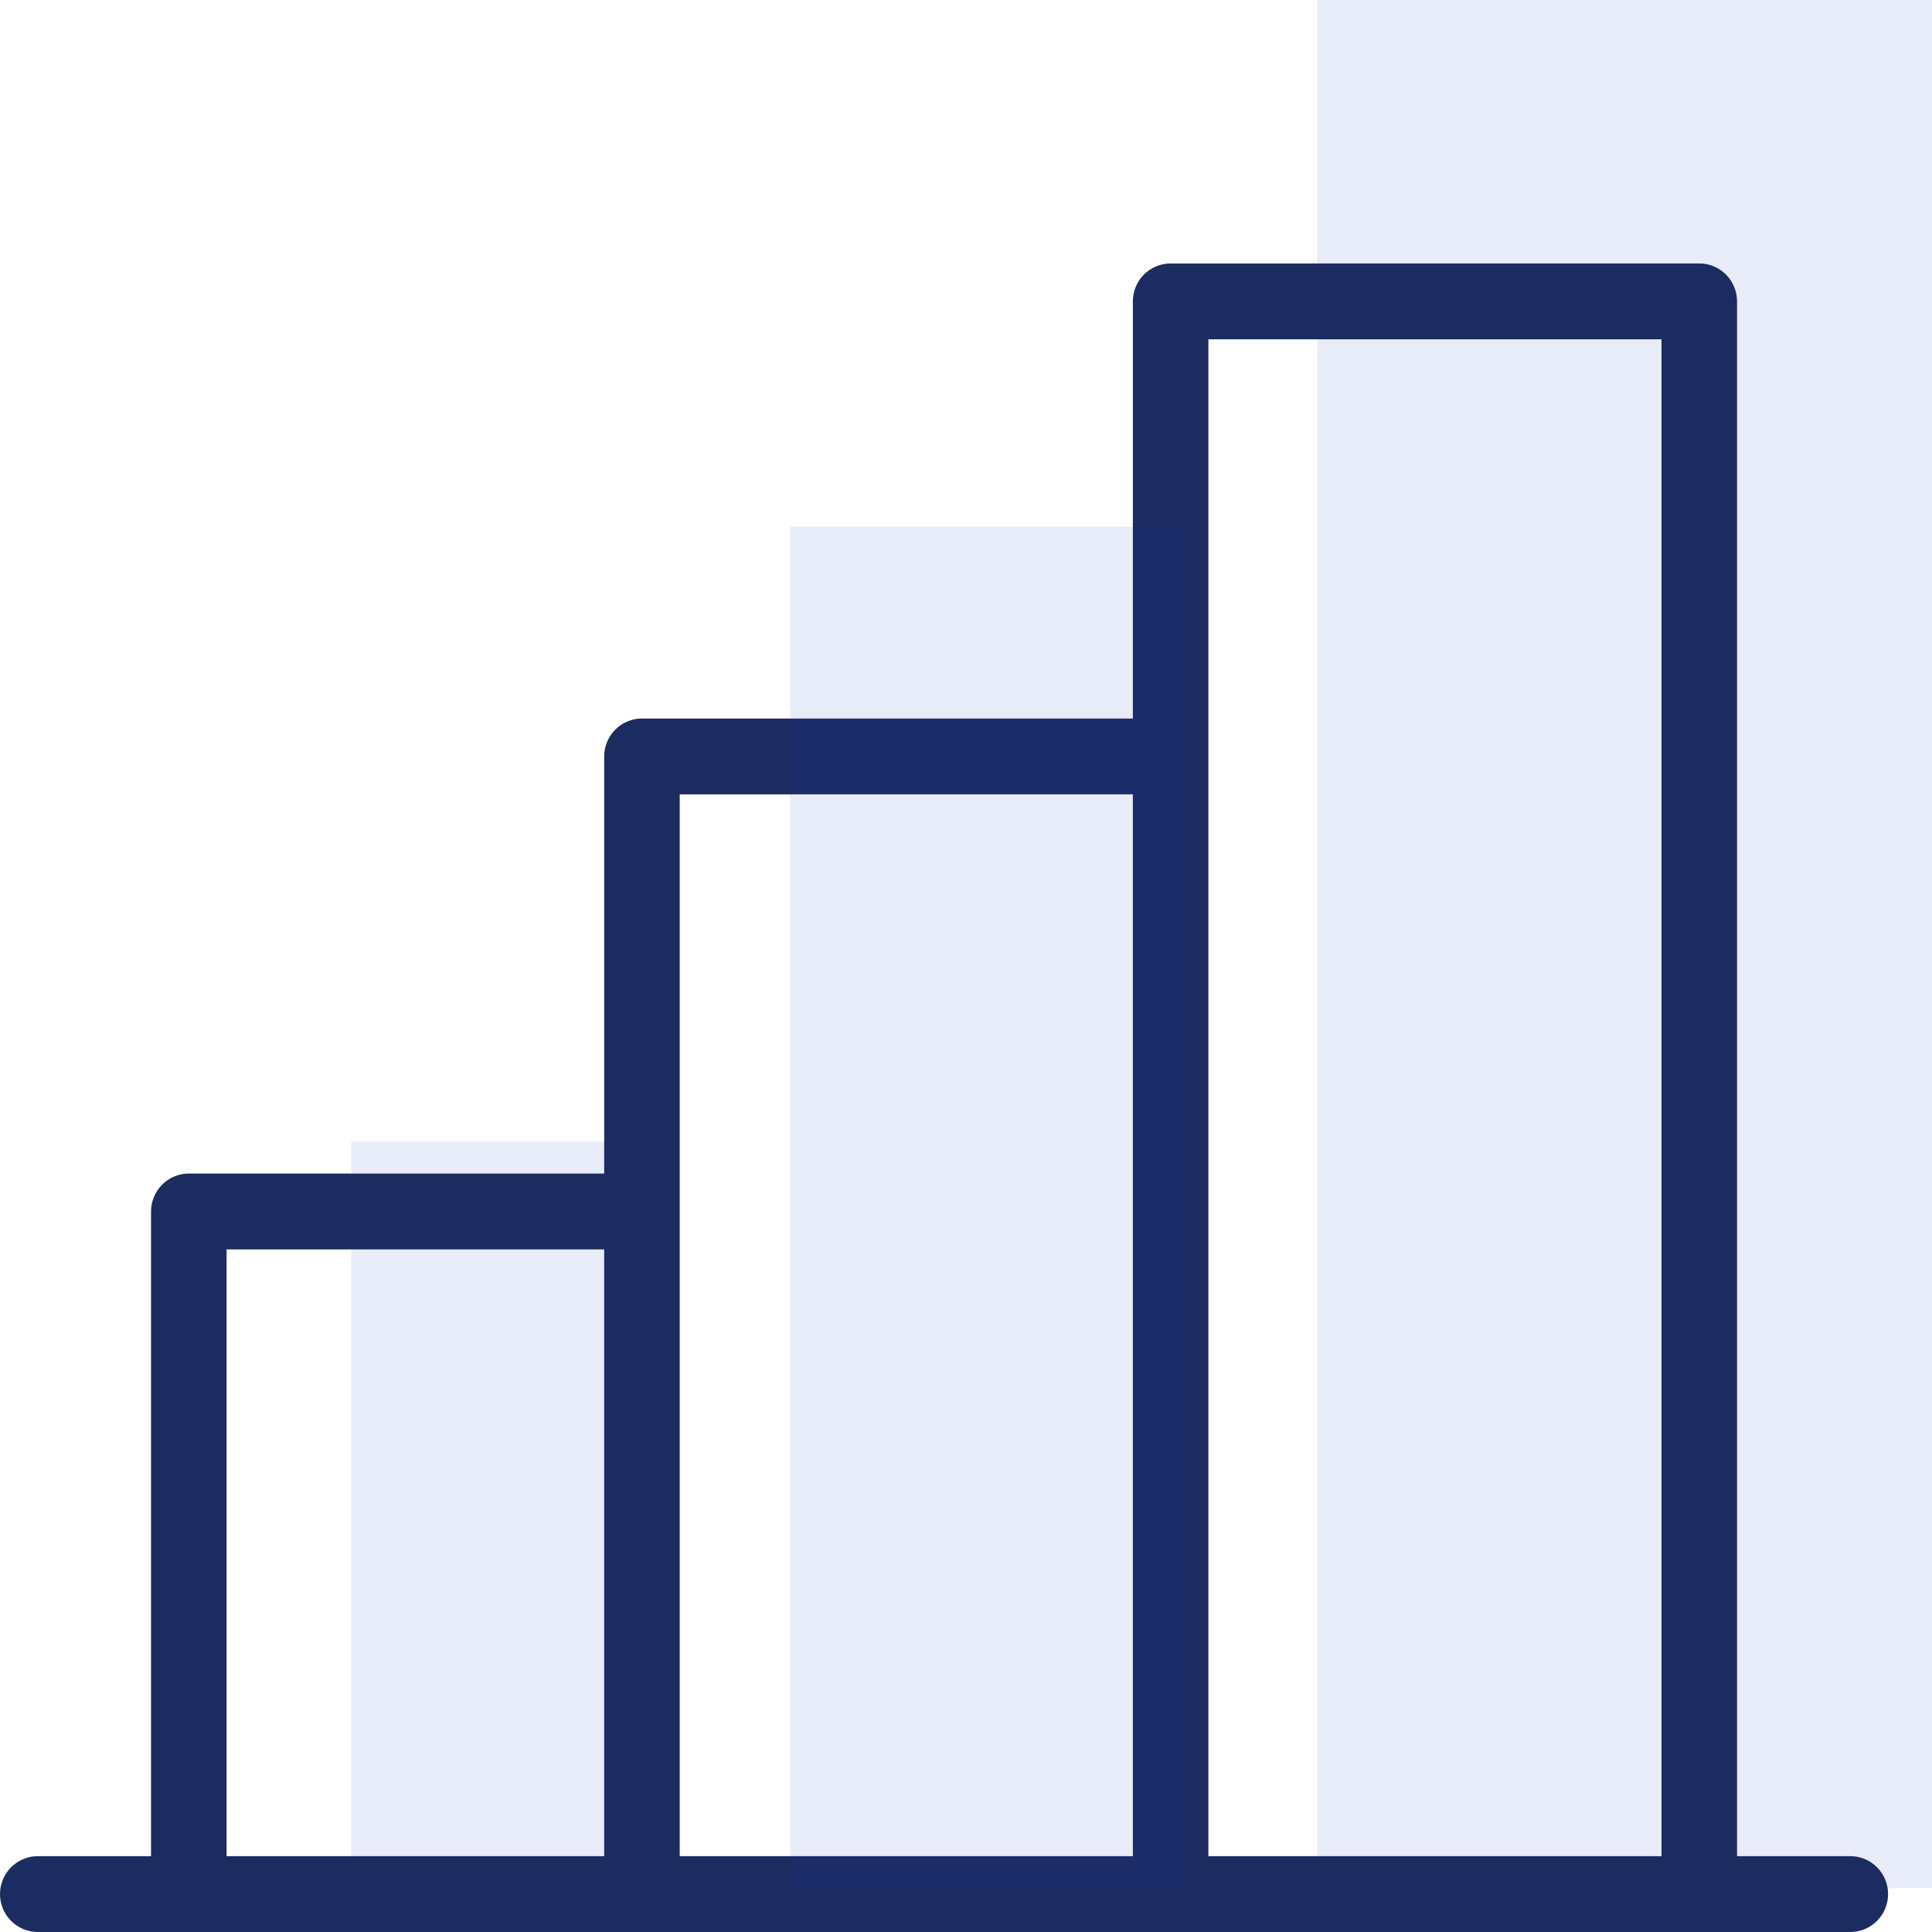 <svg width="44" height="44" viewBox="0 0 44 44" fill="none" xmlns="http://www.w3.org/2000/svg">
<rect x="8" y="26" width="7" height="17" fill="#173BBA" fill-opacity="0.1"/>
<rect x="30" width="14" height="43" fill="#173BBA" fill-opacity="0.1"/>
<path d="M42.14 42.273H39.56V6.864C39.56 6.635 39.469 6.415 39.308 6.253C39.147 6.091 38.928 6 38.7 6H26.66C26.432 6 26.213 6.091 26.052 6.253C25.891 6.415 25.8 6.635 25.8 6.864V16.364H14.62C14.392 16.364 14.173 16.455 14.012 16.617C13.851 16.779 13.76 16.998 13.76 17.227V26.727H4.3C4.072 26.727 3.853 26.818 3.692 26.98C3.531 27.142 3.44 27.362 3.44 27.591V42.273H0.86C0.632 42.273 0.413 42.364 0.252 42.526C0.091 42.688 0 42.907 0 43.136C0 43.365 0.091 43.585 0.252 43.747C0.413 43.909 0.632 44 0.86 44H42.14C42.368 44 42.587 43.909 42.748 43.747C42.909 43.585 43 43.365 43 43.136C43 42.907 42.909 42.688 42.748 42.526C42.587 42.364 42.368 42.273 42.14 42.273ZM27.52 7.727H37.84V42.273H27.52V7.727ZM15.48 18.091H25.8V42.273H15.48V18.091ZM5.16 28.454H13.76V42.273H5.16V28.454Z" fill="#1C2B60"/>
<rect x="18" y="12" width="9" height="31" fill="#173BBA" fill-opacity="0.1"/>
</svg>
